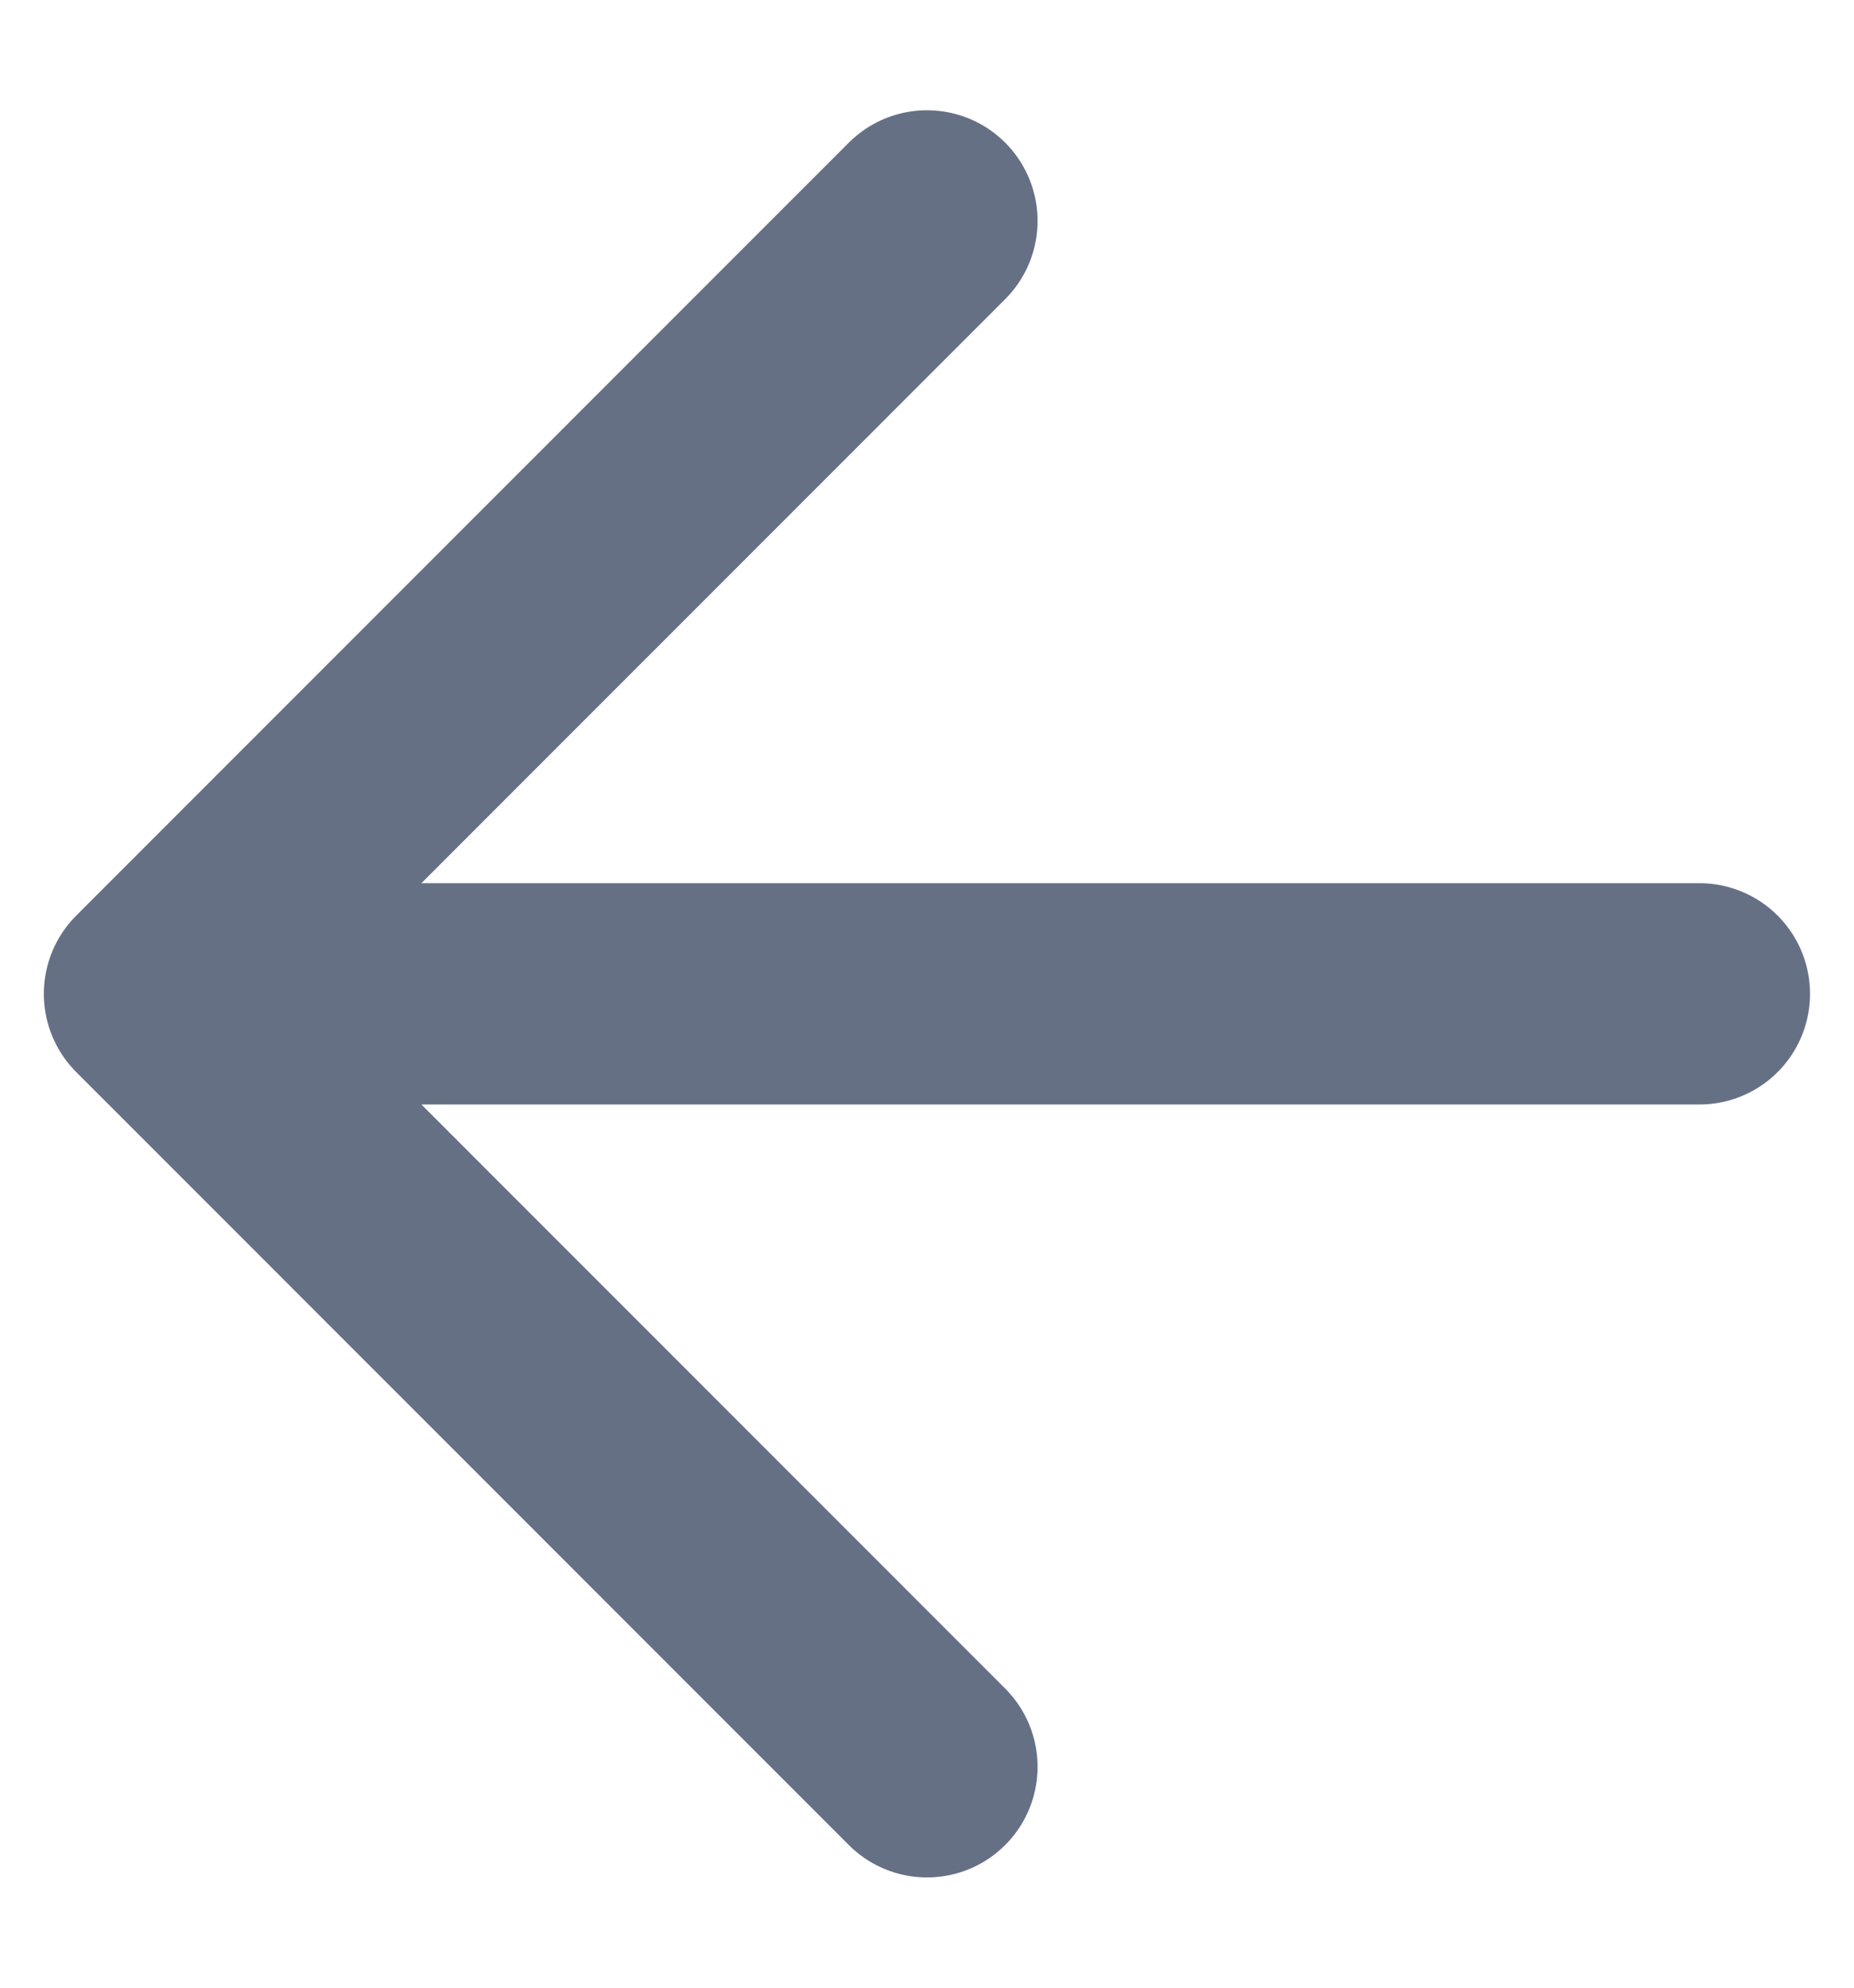 <svg width="14" height="15" viewBox="0 0 14 15" fill="none" xmlns="http://www.w3.org/2000/svg">
<path d="M12.833 7.5H1.166M1.166 7.5L7 13.333M1.166 7.5L7 1.667" stroke="#667085" stroke-width="1.67" stroke-linecap="round" stroke-linejoin="round"/>
</svg>
